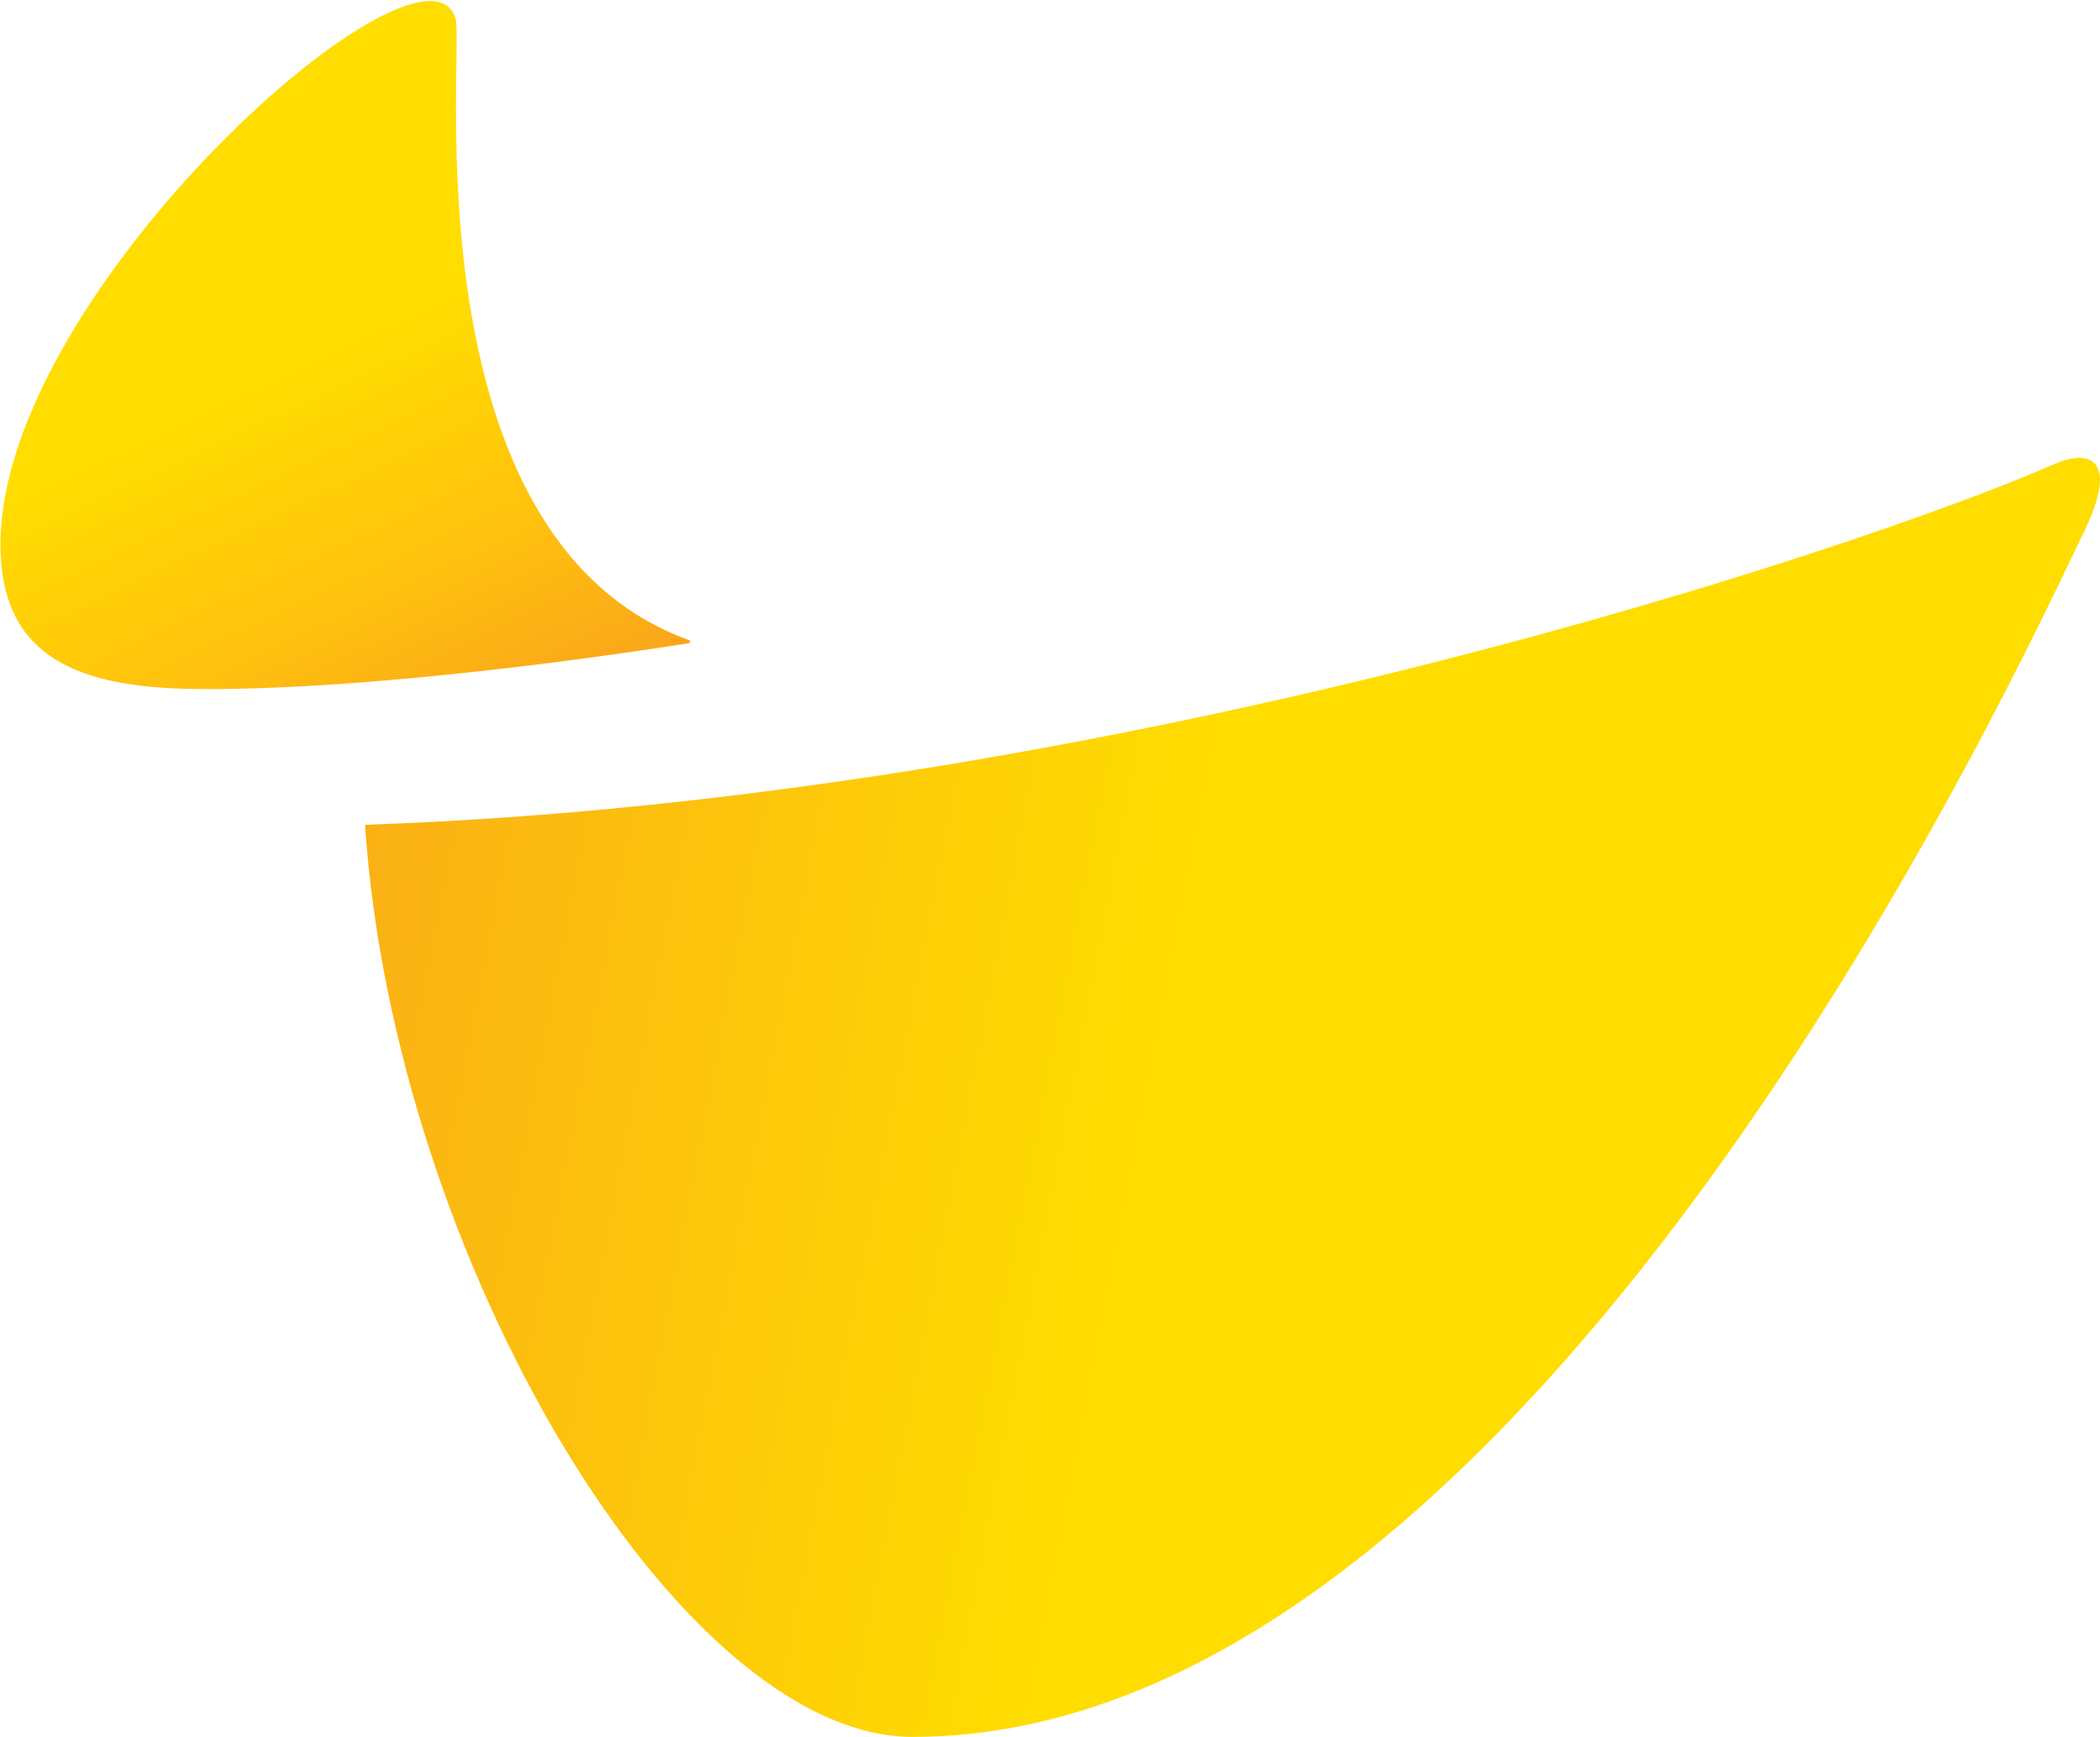 <svg version="1.2" xmlns="http://www.w3.org/2000/svg" viewBox="0 0 1343 1111" width="1343" height="1111">
	<title>HDB</title>
	<defs>
		<clipPath clipPathUnits="userSpaceOnUse" id="cp1">
			<path d="m0.29 348.3c0 68.36 44.55 90.13 117.1 92.19 80.8 2.09 210.33-11.4 322.24-28.99 2.09 0 2.09-2.09 1.05-2.09-180.32-65.26-144.02-376.11-149.21-396.8-17.63-68.39-291.18 171.97-291.18 335.69z"/>
		</clipPath>
		<linearGradient id="g1" x2="1" gradientUnits="userSpaceOnUse" gradientTransform="matrix(-254.642,-546.077,522.808,-243.791,346.044,461.872)">
			<stop offset="0" stop-color="#f9a51a"/>
			<stop offset=".2" stop-color="#ffc10e"/>
			<stop offset=".45" stop-color="#ffdd00"/>
			<stop offset="1" stop-color="#ffdd00"/>
		</linearGradient>
		<clipPath clipPathUnits="userSpaceOnUse" id="cp2">
			<path d="m1312.11 297.54c-116.05 50.76-595.79 213.43-1078.67 229.98 18.63 278.73 201.04 583.34 350.25 583.34 379.22 0 682.83-631 747.09-766.71 25.88-50.76 6.2-58.04-18.67-46.61z"/>
		</clipPath>
		<linearGradient id="g2" x2="1" gradientUnits="userSpaceOnUse" gradientTransform="matrix(1324.666,233.572,-188.348,1068.188,76.083,571.667)">
			<stop offset="0" stop-color="#f9a51a"/>
			<stop offset=".5" stop-color="#ffdd00"/>
			<stop offset="1" stop-color="#ffdd00"/>
		</linearGradient>
	</defs>
	<style>
		.s0 { fill: url(#g1) } 
		.s1 { fill: url(#g2) } 
	</style>
	<g id="XMLID_63_">
		<g id="XMLID_00000115514577048262036360000011218184090823882369_">
			<g id="XMLID_00000132061125908121799350000006492103741353494938_">
				<g id="Clip-Path: Clip-Path: XMLID_00000085236969923457607700000009163641665175759490_" clip-path="url(#cp1)">
					<g id="Clip-Path: XMLID_00000085236969923457607700000009163641665175759490_">
						<path id="XMLID_00000085236969923457607700000009163641665175759490_" class="s0" d="m632.3 353.3l-269.2-578.1-553.6 258.1 269.6 578.1z"/>
					</g>
				</g>
			</g>
			<g id="XMLID_00000010295100936226303520000016760917979307340218_">
				<g id="Clip-Path: Clip-Path: XMLID_00000069378648810193076550000009463283313518120628_" clip-path="url(#cp2)">
					<g id="Clip-Path: XMLID_00000069378648810193076550000009463283313518120628_">
						<path id="XMLID_00000069378648810193076550000009463283313518120628_" class="s1" d="m92.7 1086.1l1229.8 216.6 175.1-991.6-1229.8-216.6z"/>
					</g>
				</g>
			</g>
		</g>
	</g>
</svg>